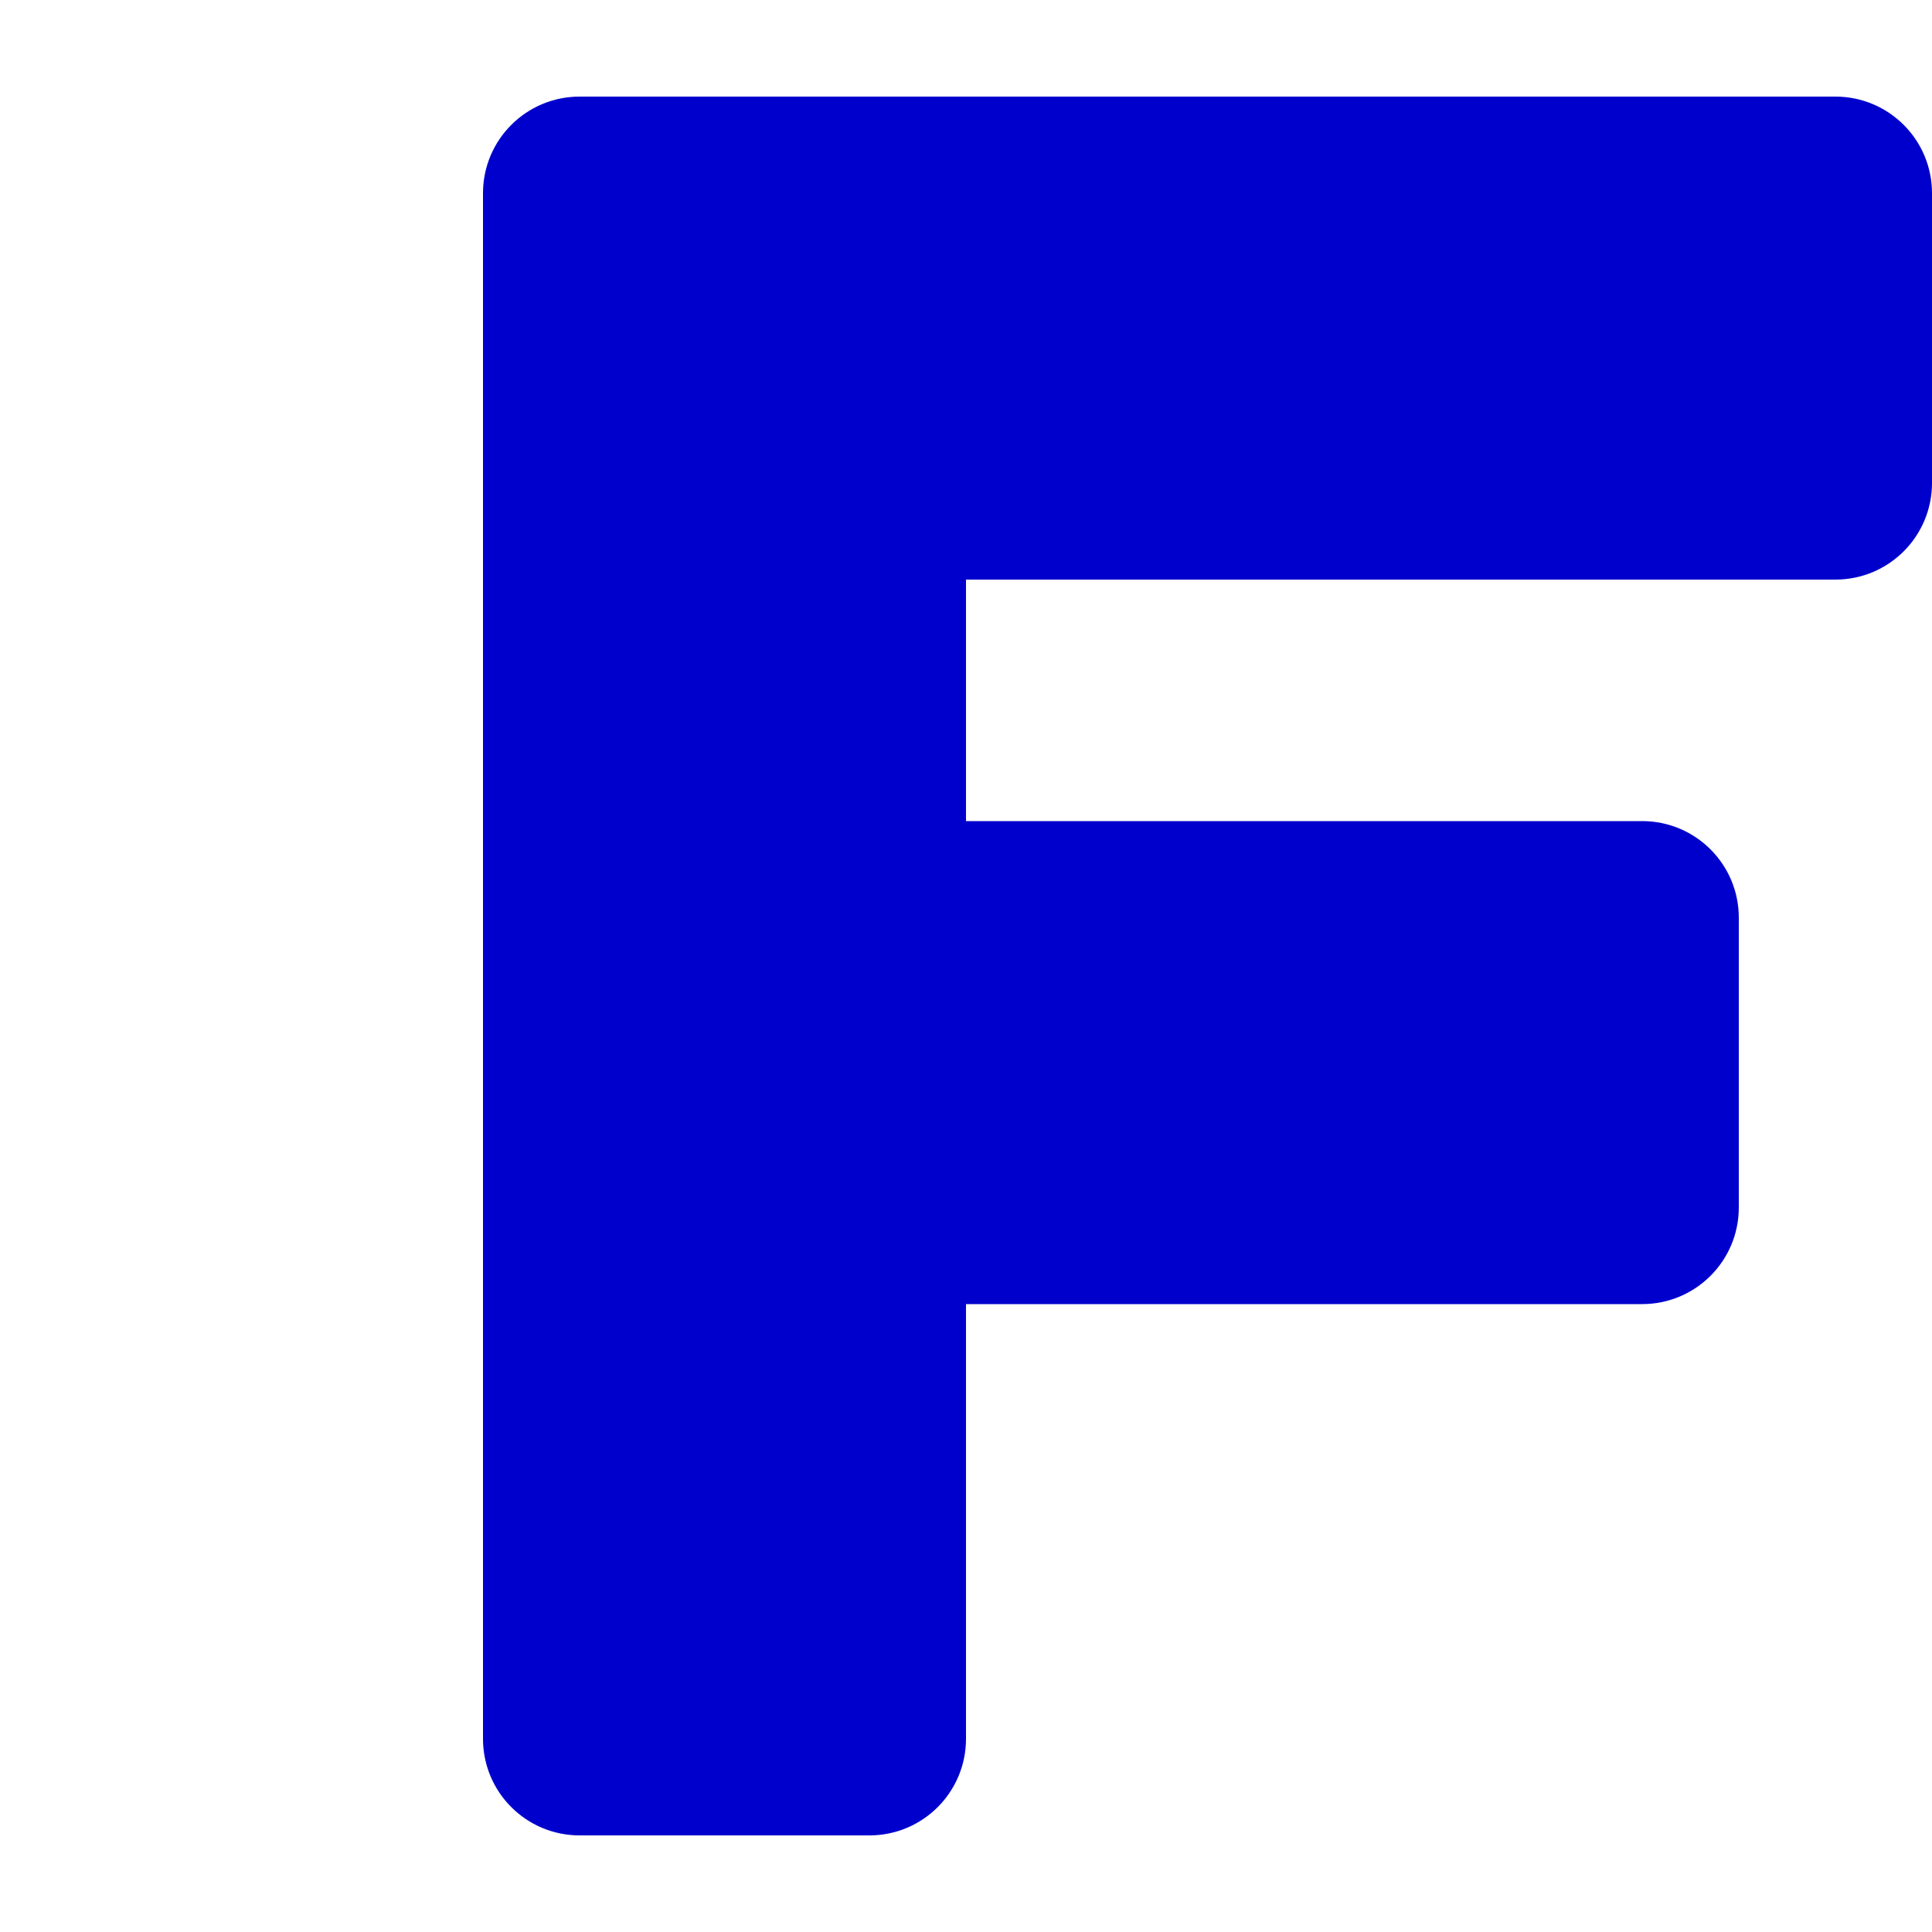 <svg width="40" height="40" viewBox="0 0 40 40" fill="none" xmlns="http://www.w3.org/2000/svg">
  <!-- Stylized F -->
  <path d="M10 4C10 2.895 10.895 2 12 2H38C39.105 2 40 2.895 40 4V10C40 11.105 39.105 12 38 12H20V17H34C35.105 17 36 17.895 36 19V25C36 26.105 35.105 27 34 27H20V36C20 37.105 19.105 38 18 38H12C10.895 38 10 37.105 10 36V4Z" fill="#0000CD"/>
</svg>